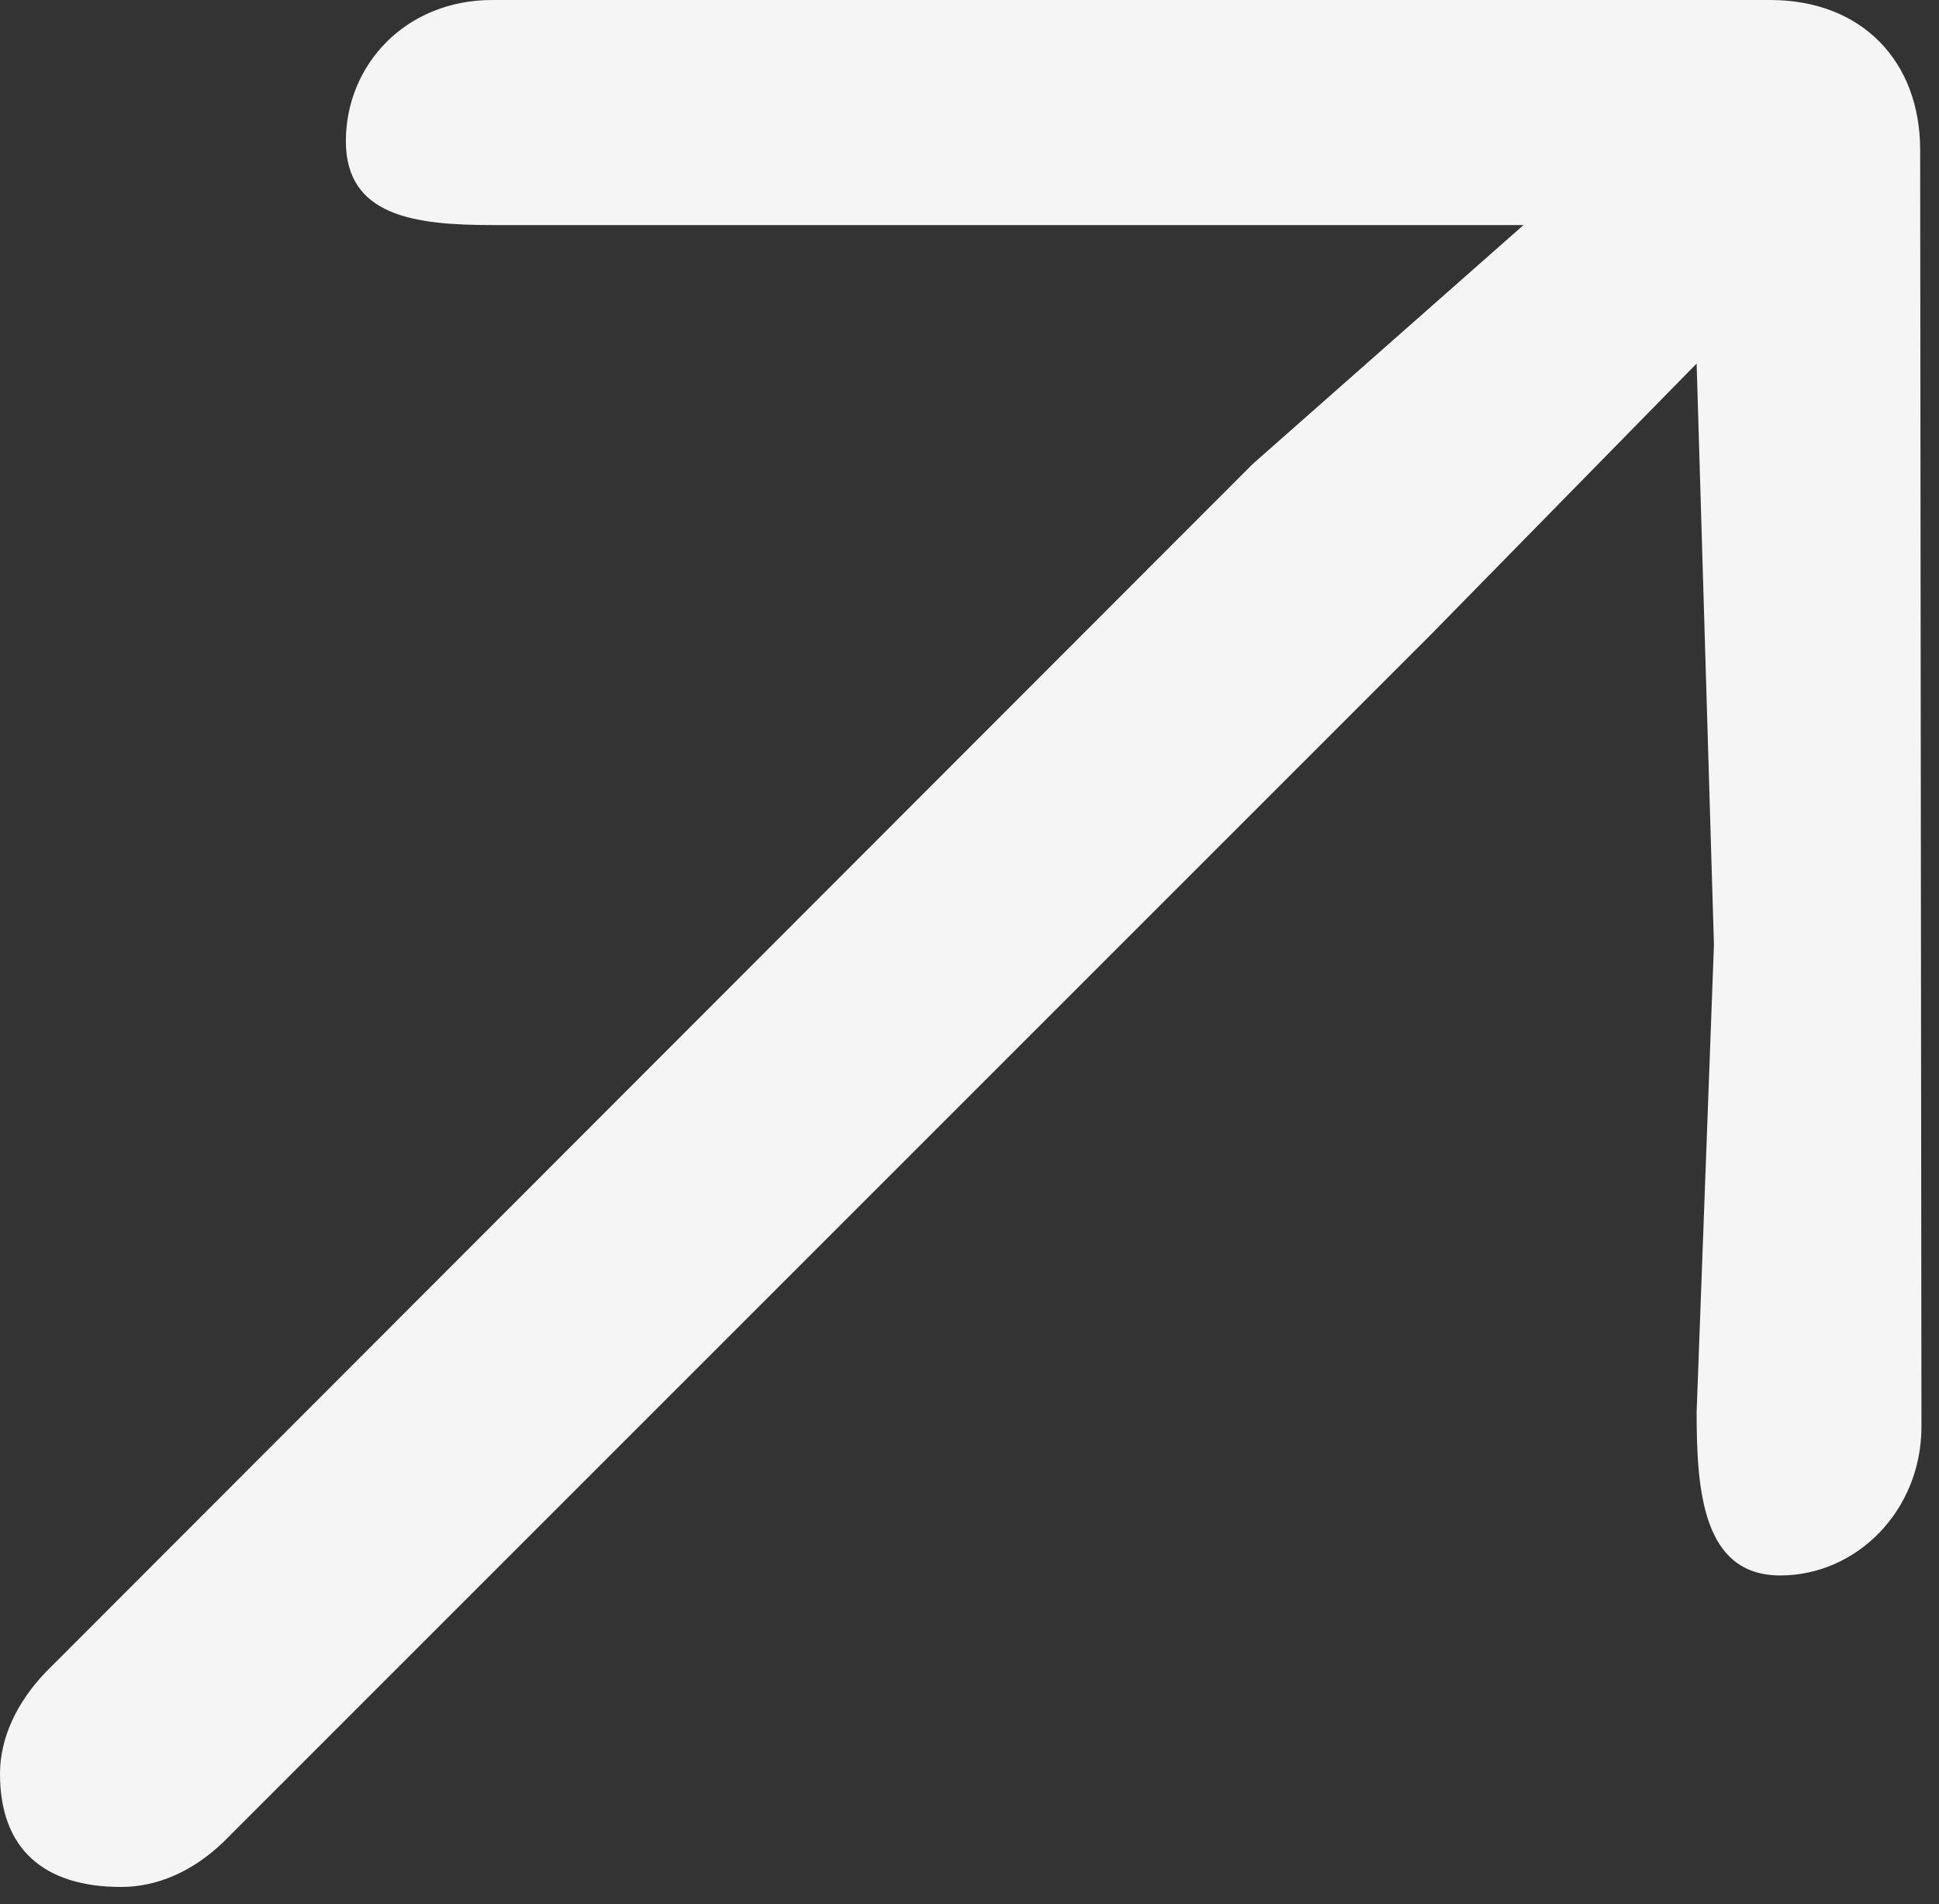 <?xml version="1.0" encoding="UTF-8"?> <svg xmlns="http://www.w3.org/2000/svg" width="56" height="55" viewBox="0 0 56 55" fill="none"><rect x="0" y="0" width="56" height="55" fill="#333333" stroke="none"/> <path d="M55.493 41.206L55.456 4.334C55.456 1.763 53.767 0 51.122 0H14.213C11.716 0 9.989 1.873 9.989 4.077C9.989 6.243 11.973 6.5 14.213 6.5H27H44L36.175 13.405L1.322 48.294C0.477 49.176 0 50.204 0 51.232C0 53.399 1.26 54.5 3.5 54.5C4.528 54.5 5.557 54.059 6.438 53.215L41.328 18.325L49 10.5L49.5 27.285L49 40.785C49 43.062 49.176 45.503 51.416 45.503C53.62 45.503 55.493 43.63 55.493 41.206Z" fill="#F5F5F5"></path> </svg> 